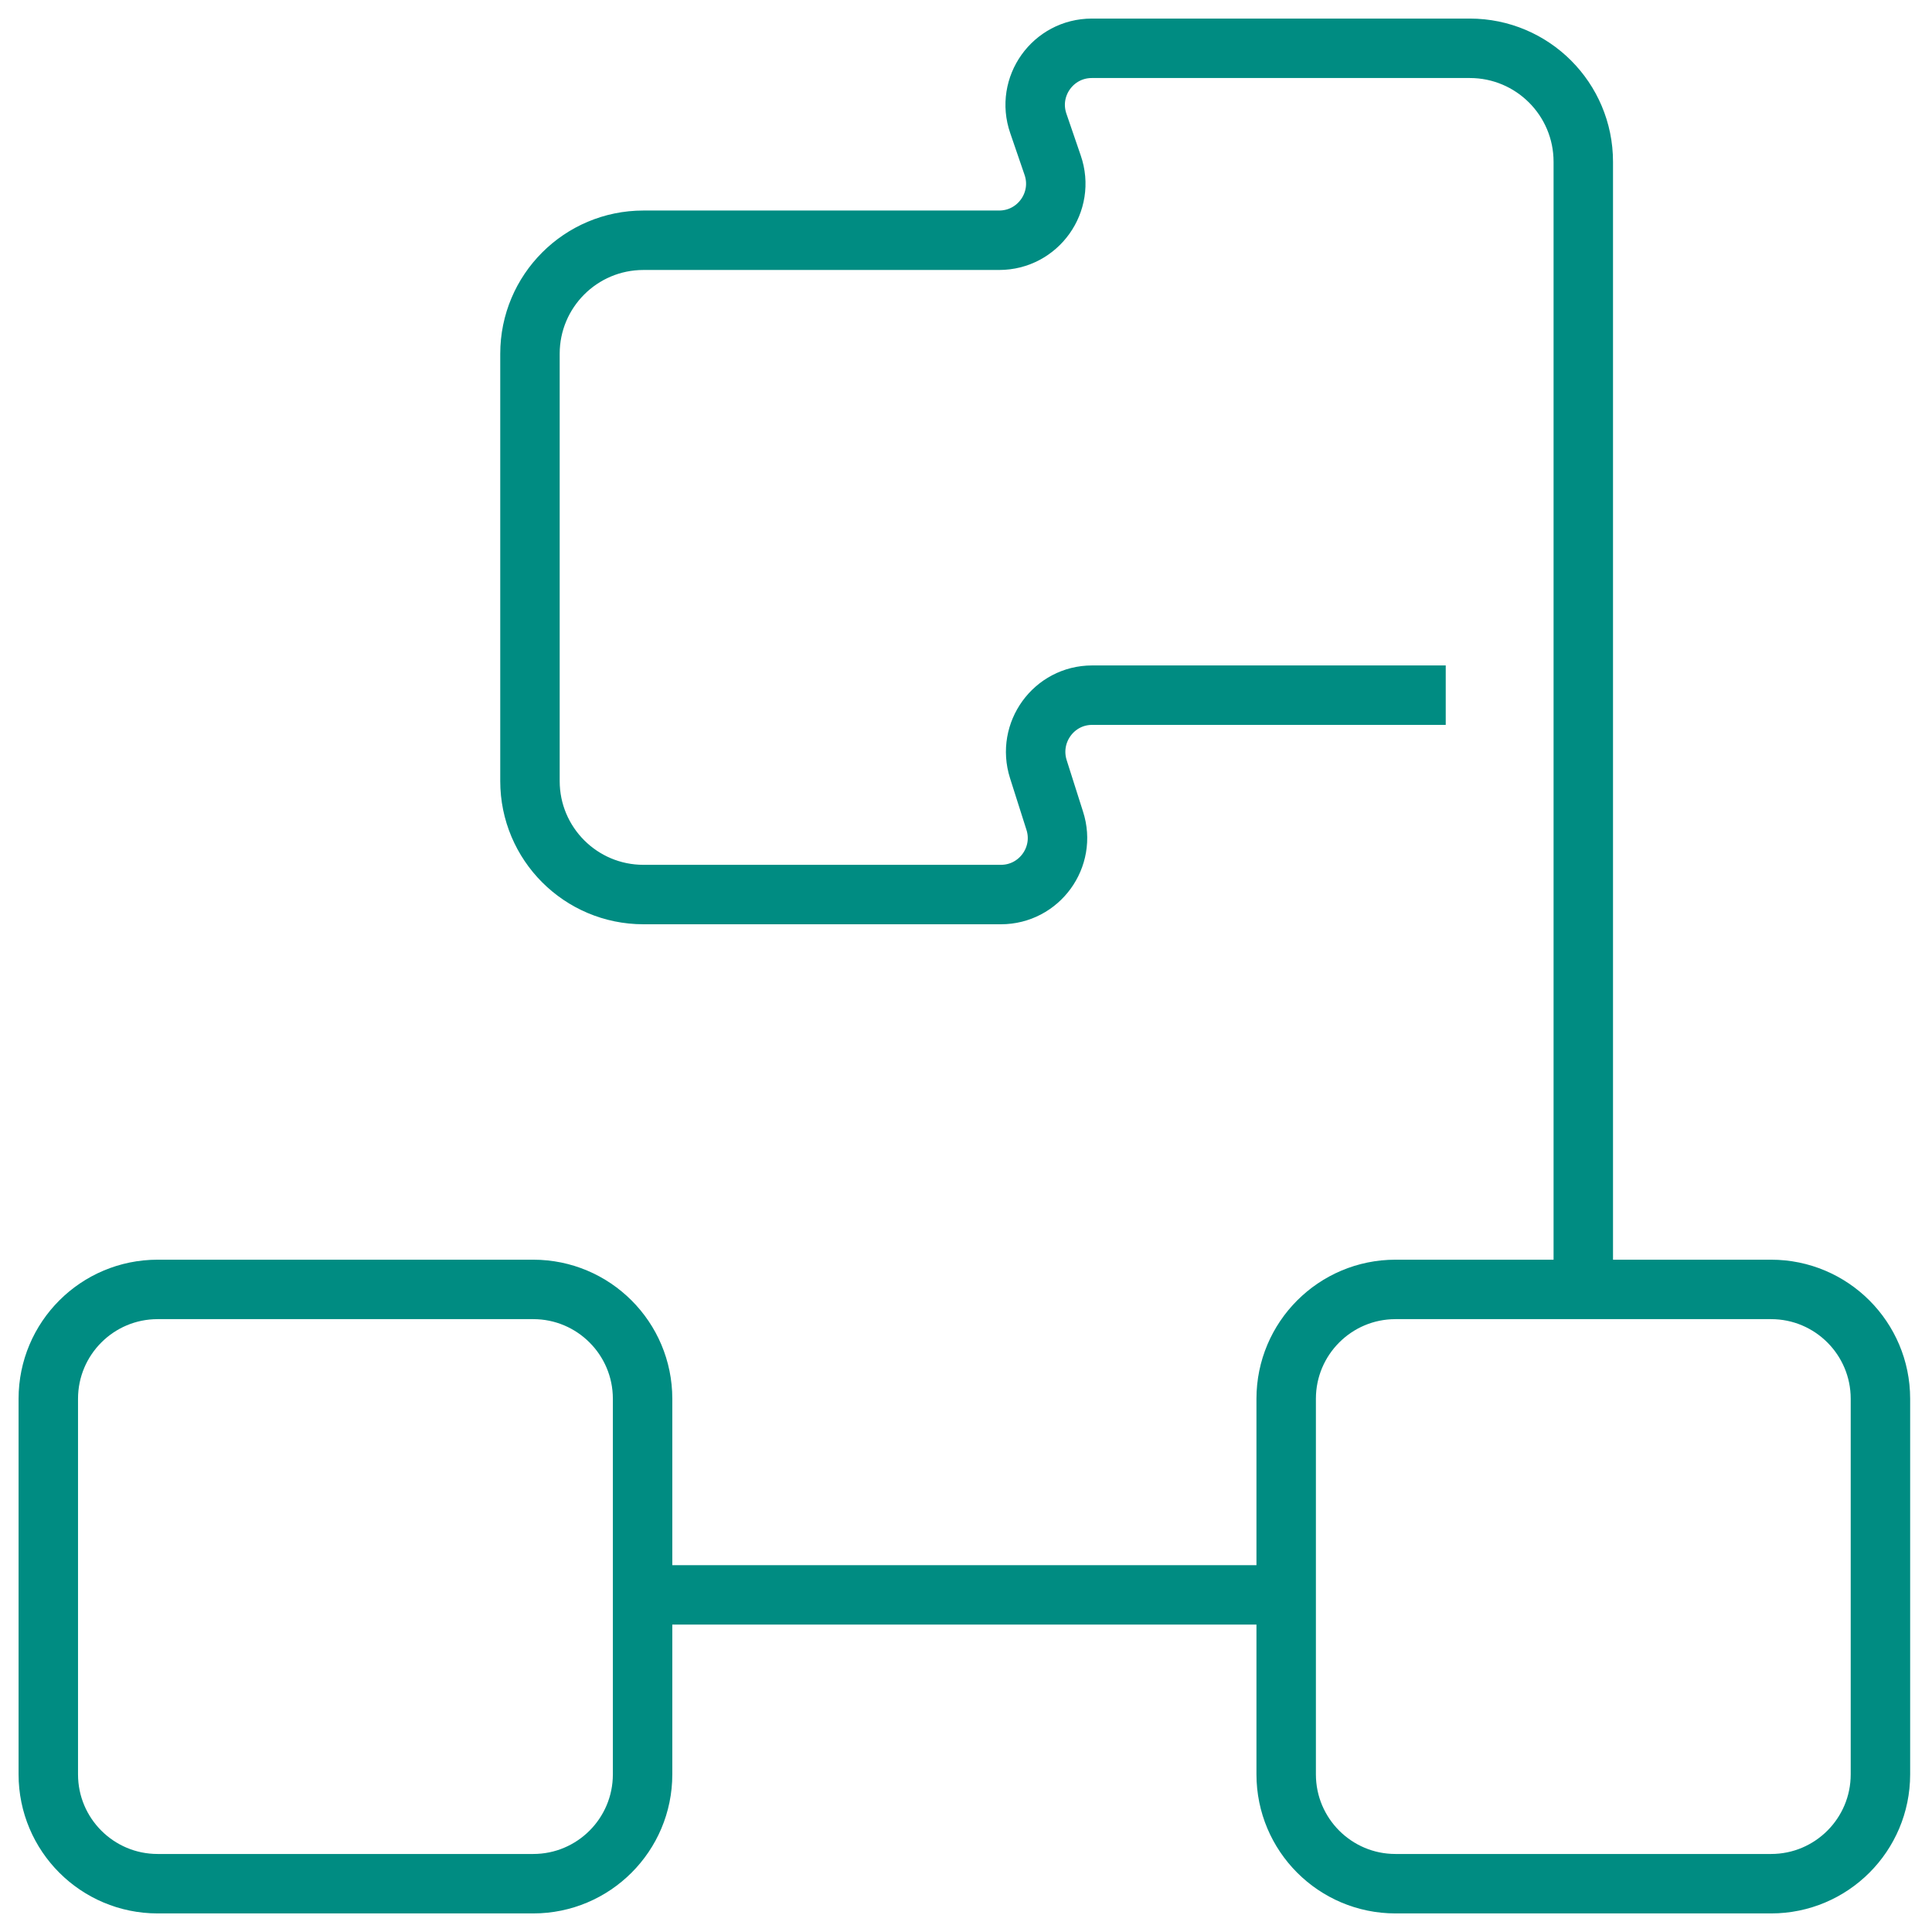 <svg width="65" height="65" viewBox="0 0 65 65" fill="none" xmlns="http://www.w3.org/2000/svg">
<g clip-path="url(#clip0_8026_11954)">
<path d="M53.268 42.542V5.444C53.268 3.334 51.559 1.625 49.45 1.625H36.734C35.424 1.625 34.504 2.915 34.934 4.154L35.414 5.554C35.844 6.793 34.924 8.083 33.615 8.083H21.648C19.539 8.083 17.83 9.792 17.83 11.902V26.277C17.83 28.386 19.539 30.096 21.648 30.096H33.675C34.964 30.096 35.884 28.836 35.484 27.607L34.934 25.877C34.544 24.648 35.454 23.388 36.744 23.388H48.64M21.628 53.658H42.722M5.304 43.381H17.94C19.971 43.381 21.619 45.029 21.619 47.06V59.696C21.619 61.728 19.971 63.375 17.94 63.375H5.304C3.272 63.375 1.625 61.728 1.625 59.696V47.06C1.625 45.029 3.272 43.381 5.304 43.381ZM46.95 43.381H59.586C61.618 43.381 63.265 45.029 63.265 47.06V59.696C63.265 61.728 61.618 63.375 59.586 63.375H46.95C44.919 63.375 43.272 61.728 43.272 59.696V47.06C43.272 45.029 44.919 43.381 46.95 43.381Z" stroke="#008C82" stroke-width="2" stroke-miterlimit="10"/>
</g>
<defs>
<clipPath id="clip0_8026_11954">
<rect width="65" height="65" fill="white"/>
</clipPath>
</defs>
</svg>
